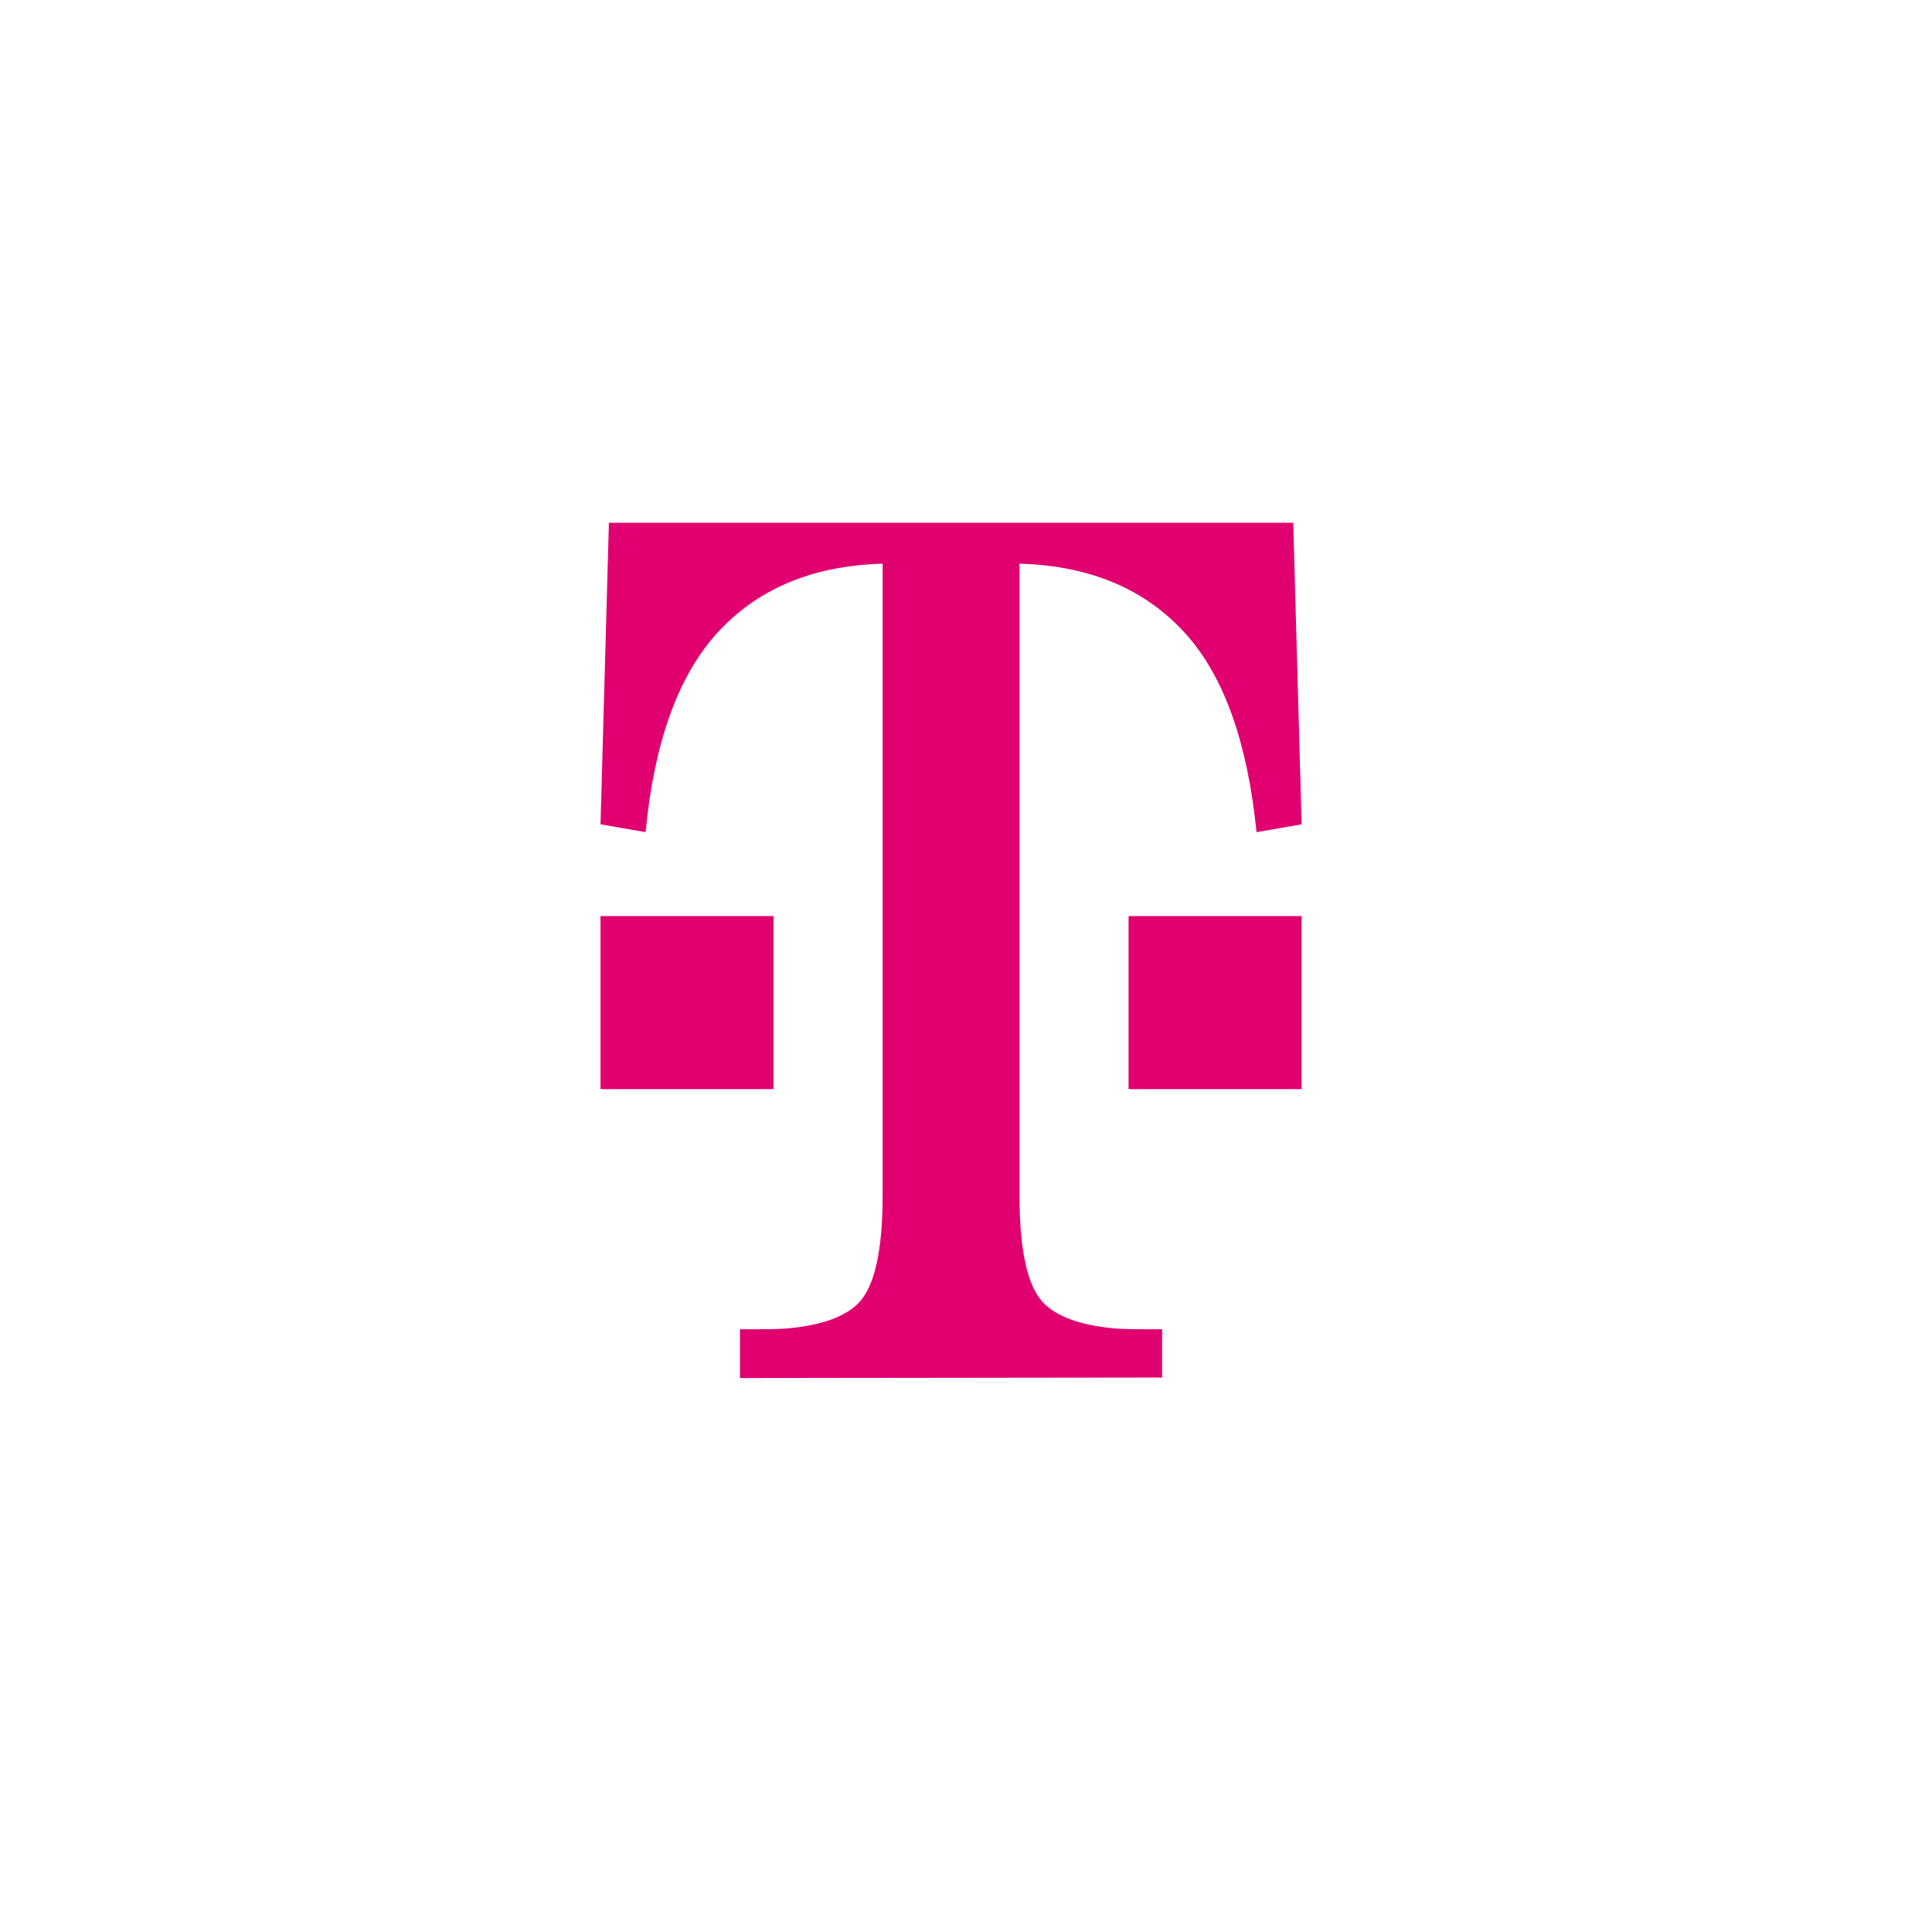 <svg xmlns="http://www.w3.org/2000/svg" viewBox="0 0 600 600" fill="#e10070" xmlns:v="https://vecta.io/nano"><path d="M350.489 284.491v53.743l53.743.003v-53.745h-53.743zM189.098 162.348l-2.605 93.644 14.005 2.443c2.606-27.523 9.935-48.043 21.823-61.398 12.54-14.005 29.64-21.334 51.788-21.985v196.08c0 17.1-2.443 28.174-7.329 33.385-4.233 4.397-11.562 7.004-21.66 7.98-2.931.326-8.142.326-15.308.326v15.146l131.1-.163v-14.983c-7.165 0-12.377 0-15.309-.326-10.096-.977-17.425-3.582-21.66-7.98-4.885-5.211-7.329-16.286-7.329-33.385v-196.08c22.15.651 39.25 7.98 51.789 21.985 11.888 13.355 19.054 33.875 21.823 61.398l14.006-2.443-2.605-93.644H189.099zm51.137 122.143h-53.743v53.743h53.743v-53.743z"/></svg>